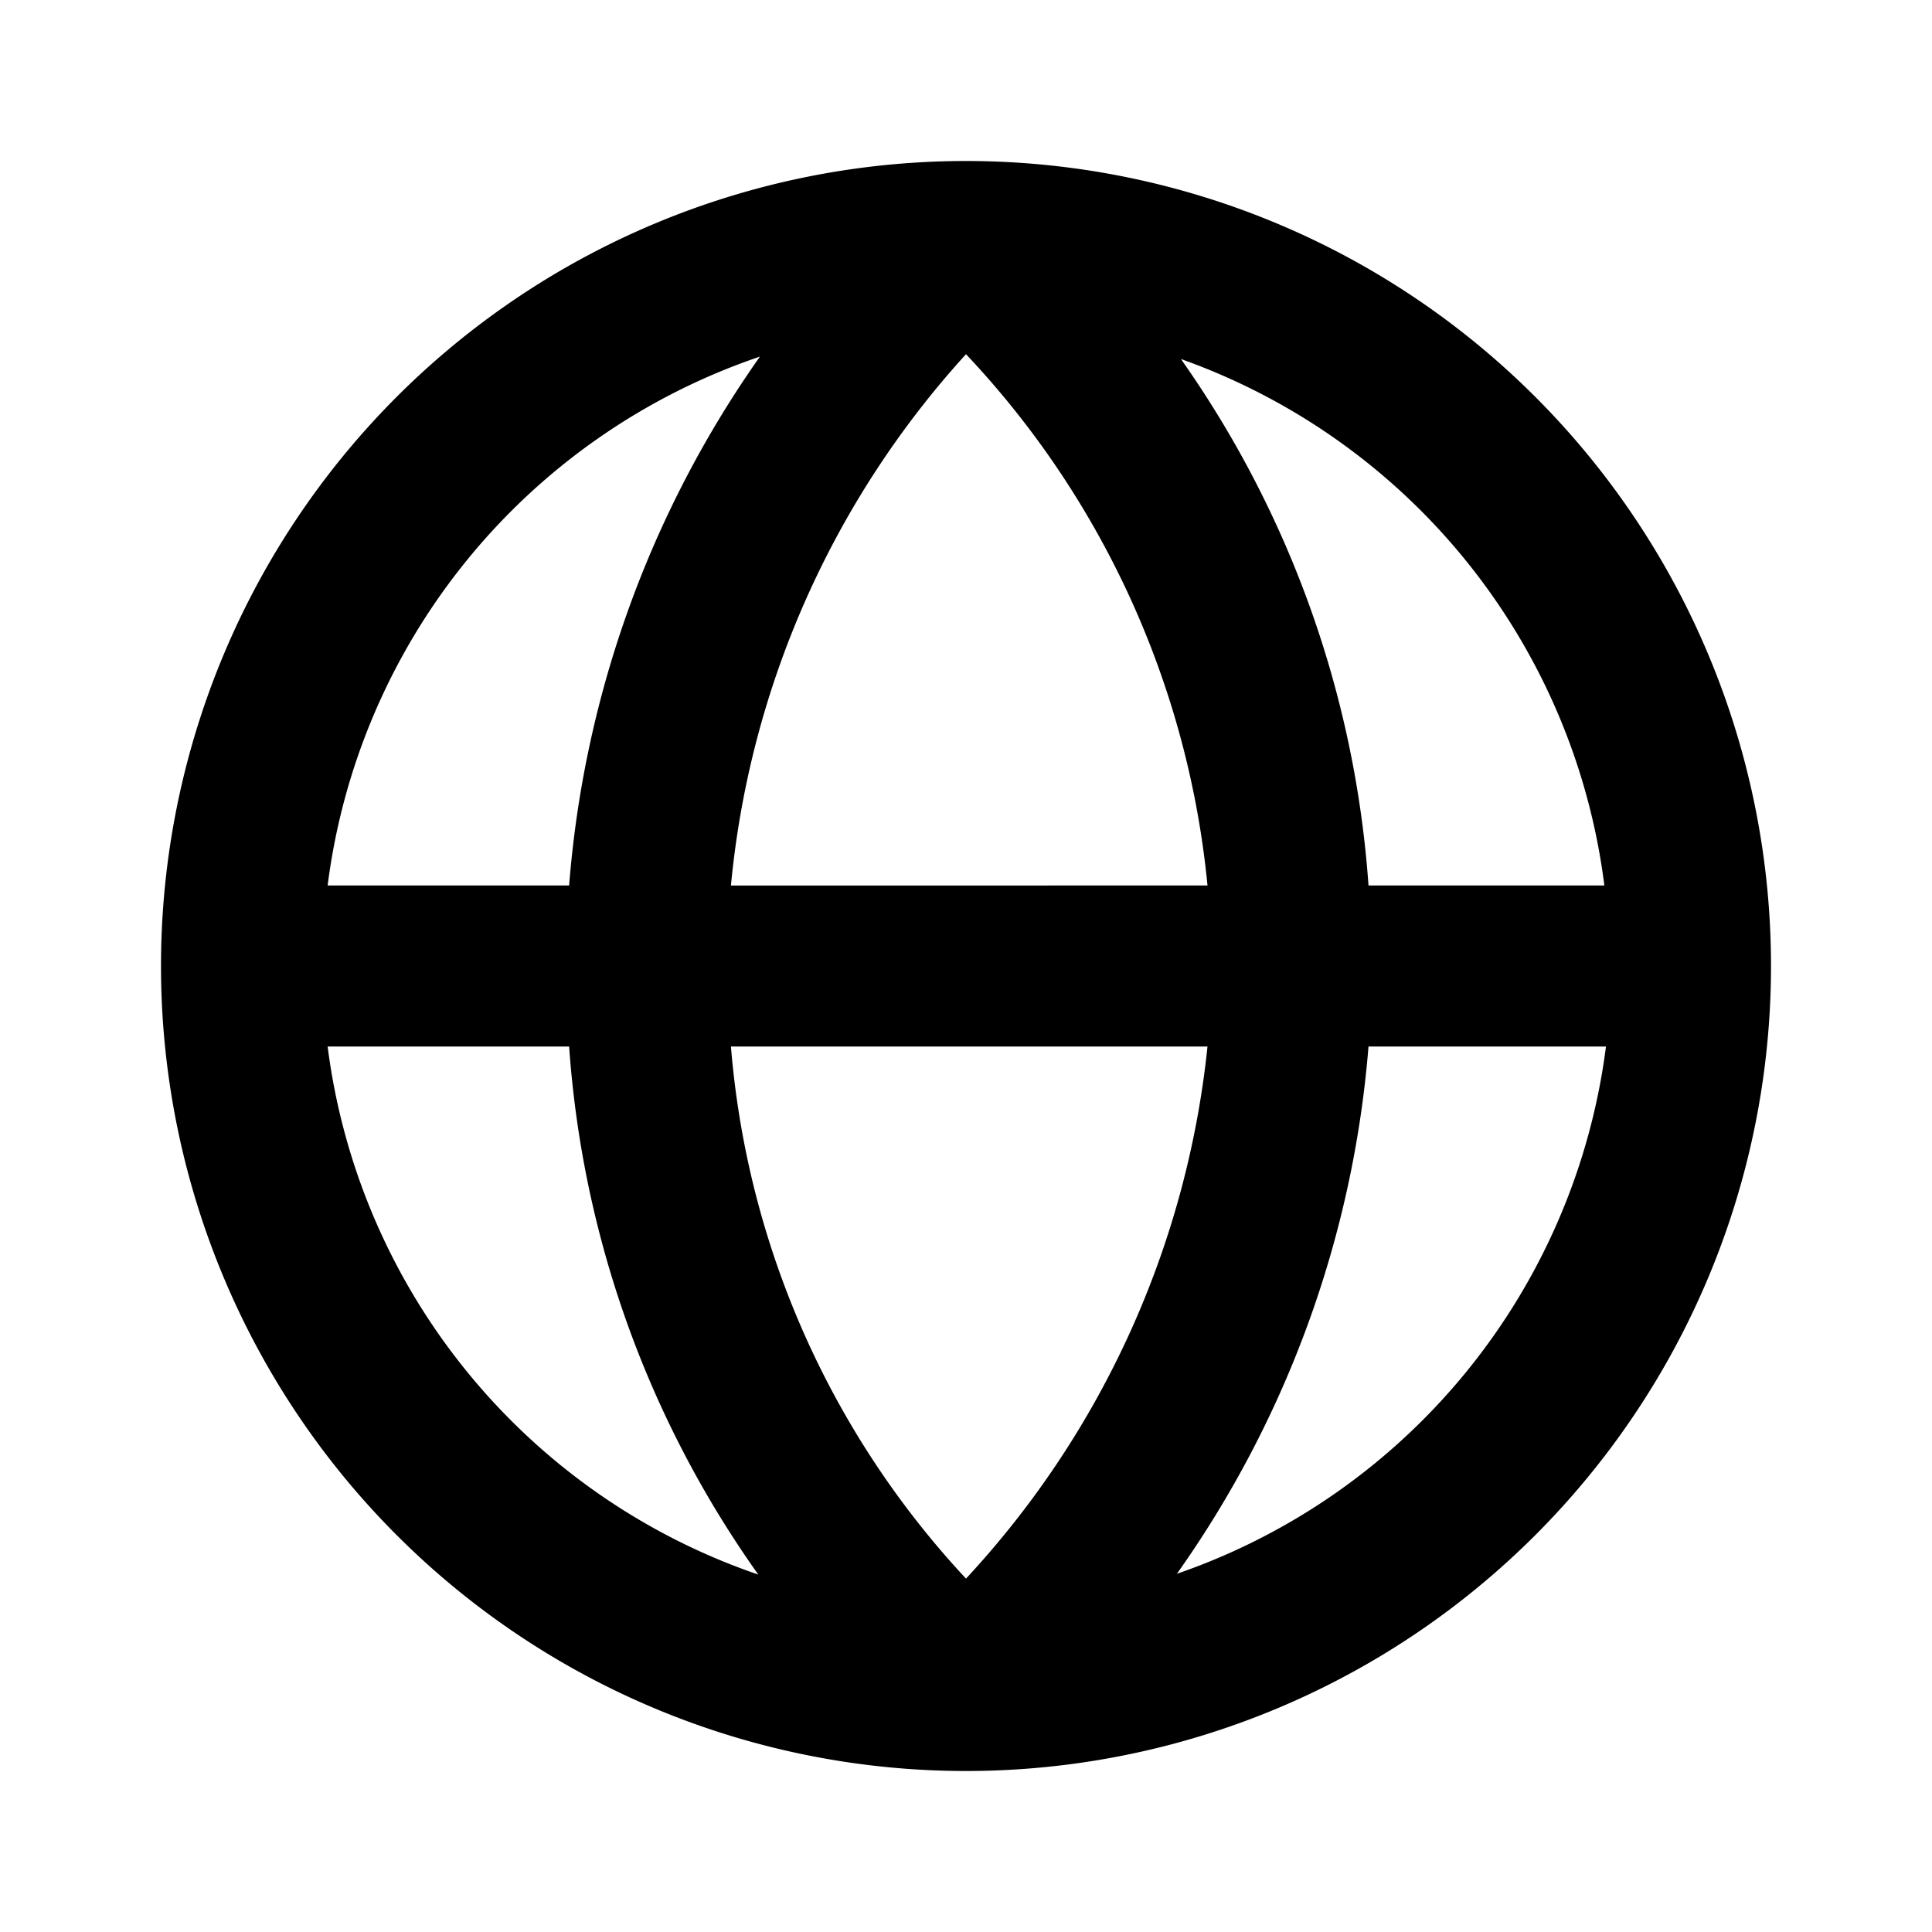 <?xml version="1.0" encoding="utf-8"?>
<!-- Generator: www.svgicons.com -->
<svg xmlns="http://www.w3.org/2000/svg" width="800" height="800" viewBox="0 0 24 24">
<path fill="currentColor" d="M22 12A10 10 0 0 0 12 2a10 10 0 0 0 0 20a10 10 0 0 0 10-10m-2.07-1H17a12.91 12.91 0 0 0-2.33-6.54A8 8 0 0 1 19.93 11M9.08 13H15a11.44 11.44 0 0 1-3 6.61A11 11 0 0 1 9.08 13m0-2A11.4 11.4 0 0 1 12 4.4a11.19 11.19 0 0 1 3 6.6Zm.36-6.57A13.18 13.18 0 0 0 7.07 11h-3a8 8 0 0 1 5.37-6.57M4.07 13h3a12.86 12.86 0 0 0 2.35 6.56A8 8 0 0 1 4.07 13m10.55 6.55A13.14 13.14 0 0 0 17 13h2.95a8 8 0 0 1-5.33 6.55"/>
</svg>